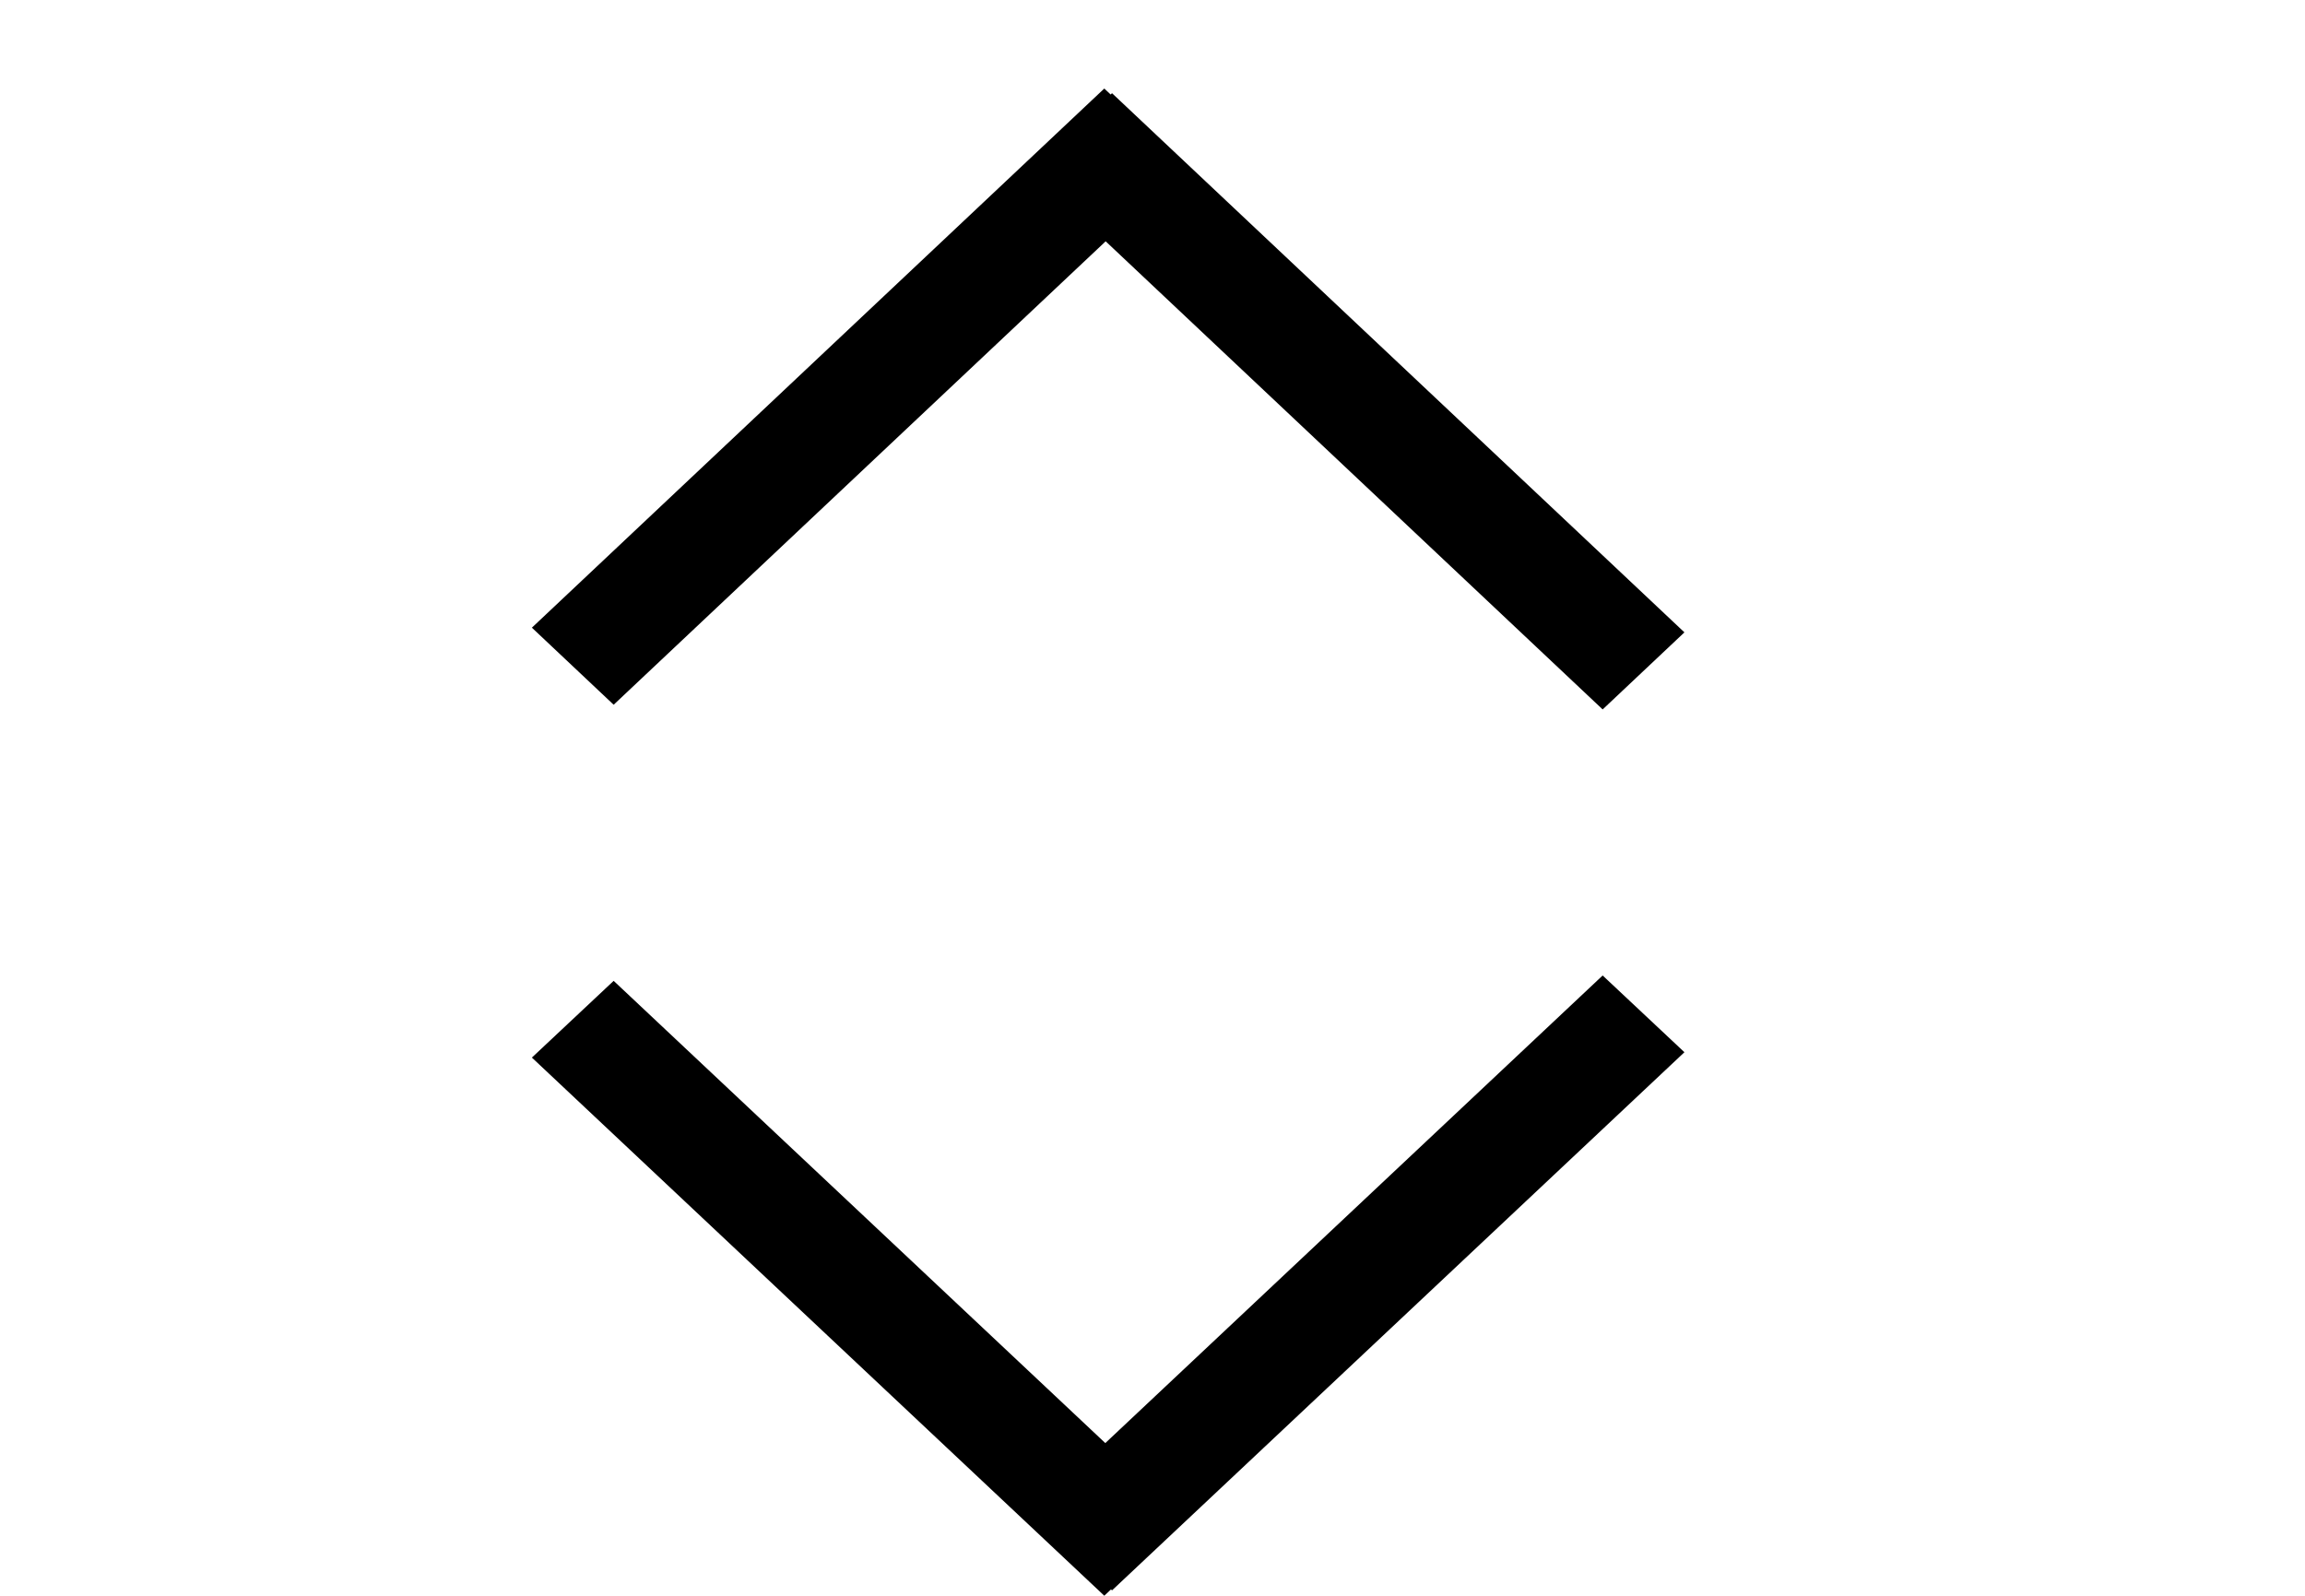 <?xml version="1.0" encoding="UTF-8"?>
<svg id="bitmap:26-32" width="26" height="18" version="1.1" viewBox="0 0 6.879 4.762" xmlns="http://www.w3.org/2000/svg">
 <g transform="matrix(1.444 0 0 1 -.518 0)">
  <path d="m2.657 0.278 1.183 1.609-0.169 0.23-1.183-1.609z" stroke-width=".832"/>
  <path d="m1.458 1.873 1.183-1.609 0.169 0.23-1.183 1.609z" stroke-width=".832"/>
  <path d="m2.657 4.746 1.183-1.606-0.169-0.229-1.183 1.606z" stroke-width=".832"/>
  <path d="m1.458 3.156 1.183 1.606 0.169-0.229-1.183-1.606z" stroke-width=".832"/>
 </g>
</svg>
